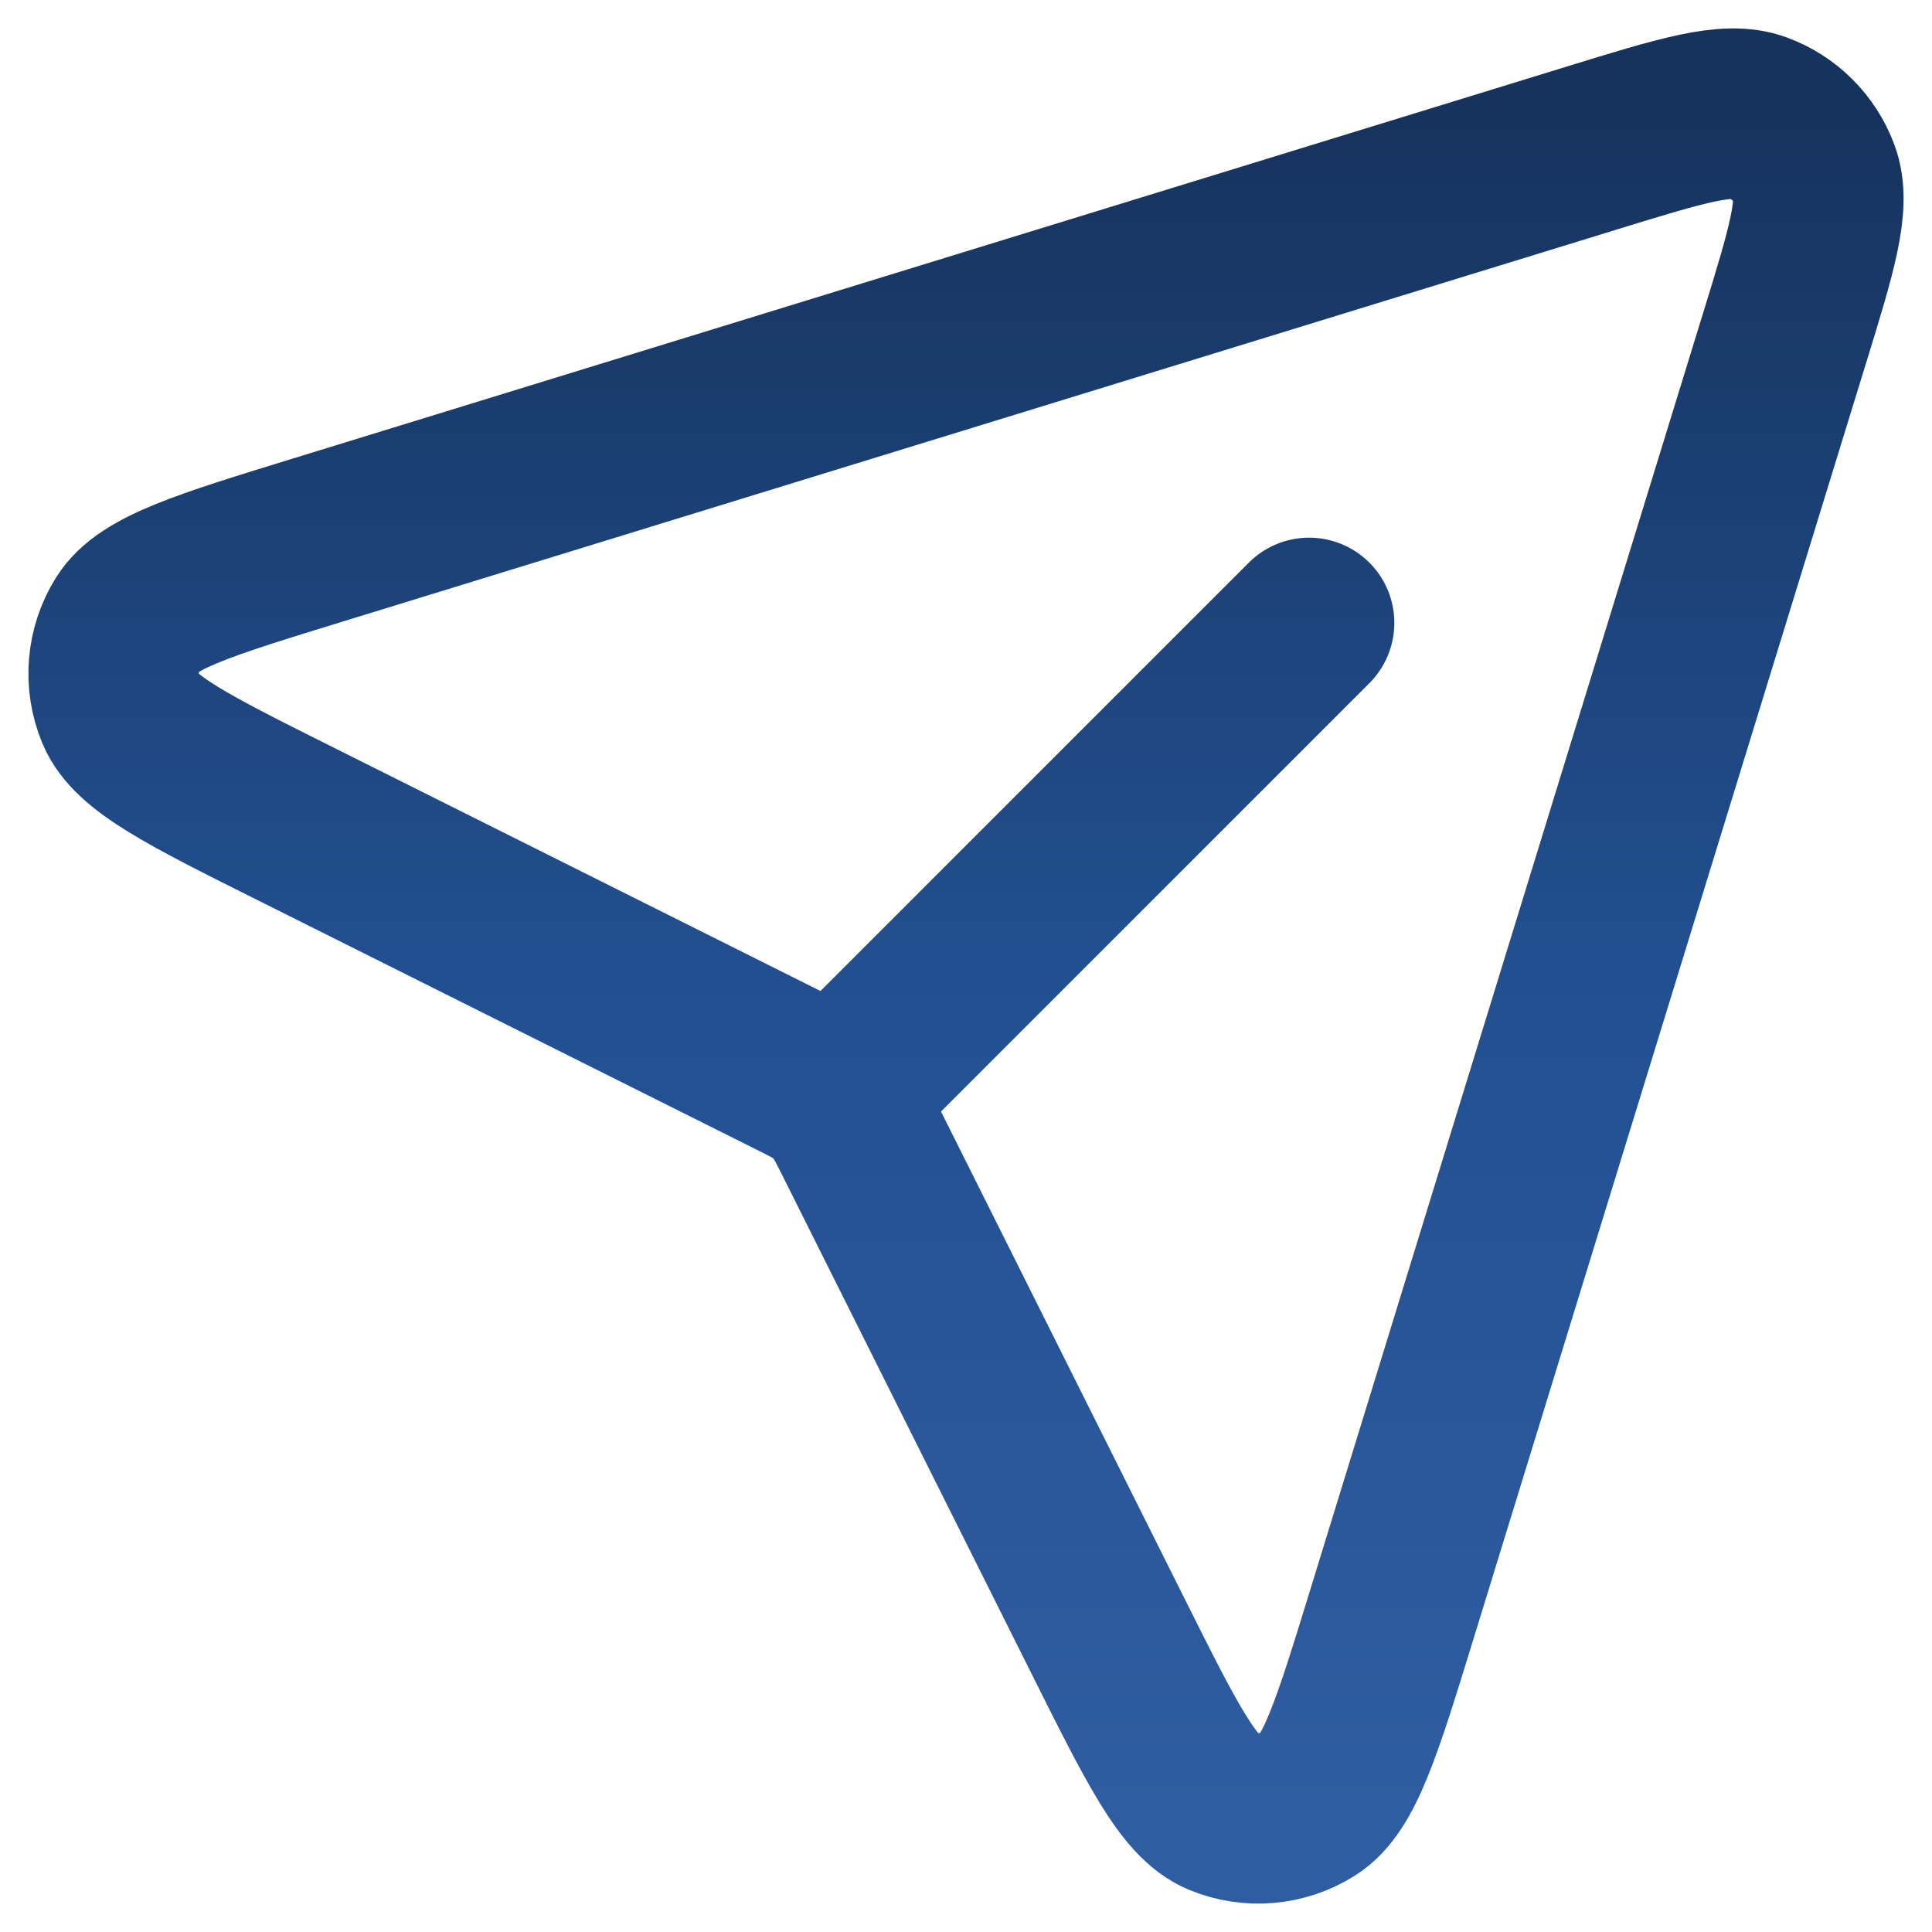 <svg width="34" height="34" viewBox="0 0 34 34" fill="none" xmlns="http://www.w3.org/2000/svg">
<path d="M14.865 19.135L23.038 10.962M31.398 5.974L24.499 28.395C23.881 30.405 23.572 31.41 23.038 31.743C22.576 32.032 22.003 32.081 21.5 31.872C20.919 31.631 20.447 30.689 19.507 28.808L15.137 20.069C14.988 19.77 14.913 19.622 14.814 19.493C14.725 19.378 14.623 19.274 14.508 19.186C14.382 19.088 14.236 19.015 13.951 18.873L5.191 14.493C3.31 13.553 2.37 13.082 2.129 12.501C1.92 11.997 1.967 11.424 2.256 10.962C2.59 10.428 3.595 10.118 5.605 9.5L28.026 2.601C29.606 2.115 30.396 1.872 30.93 2.068C31.395 2.239 31.761 2.605 31.932 3.07C32.128 3.603 31.885 4.393 31.399 5.972L31.398 5.974Z" stroke="url(#paint0_linear_168_2061)" stroke-width="3" stroke-linecap="round" stroke-linejoin="round"/>
<defs>
<linearGradient id="paint0_linear_168_2061" x1="17" y1="2" x2="17" y2="32" gradientUnits="userSpaceOnUse">
<stop stop-color="#16335D"/>
<stop offset="0.5" stop-color="#224F90"/>
<stop offset="1" stop-color="#2F5DA1"/>
</linearGradient>
</defs>
</svg>
